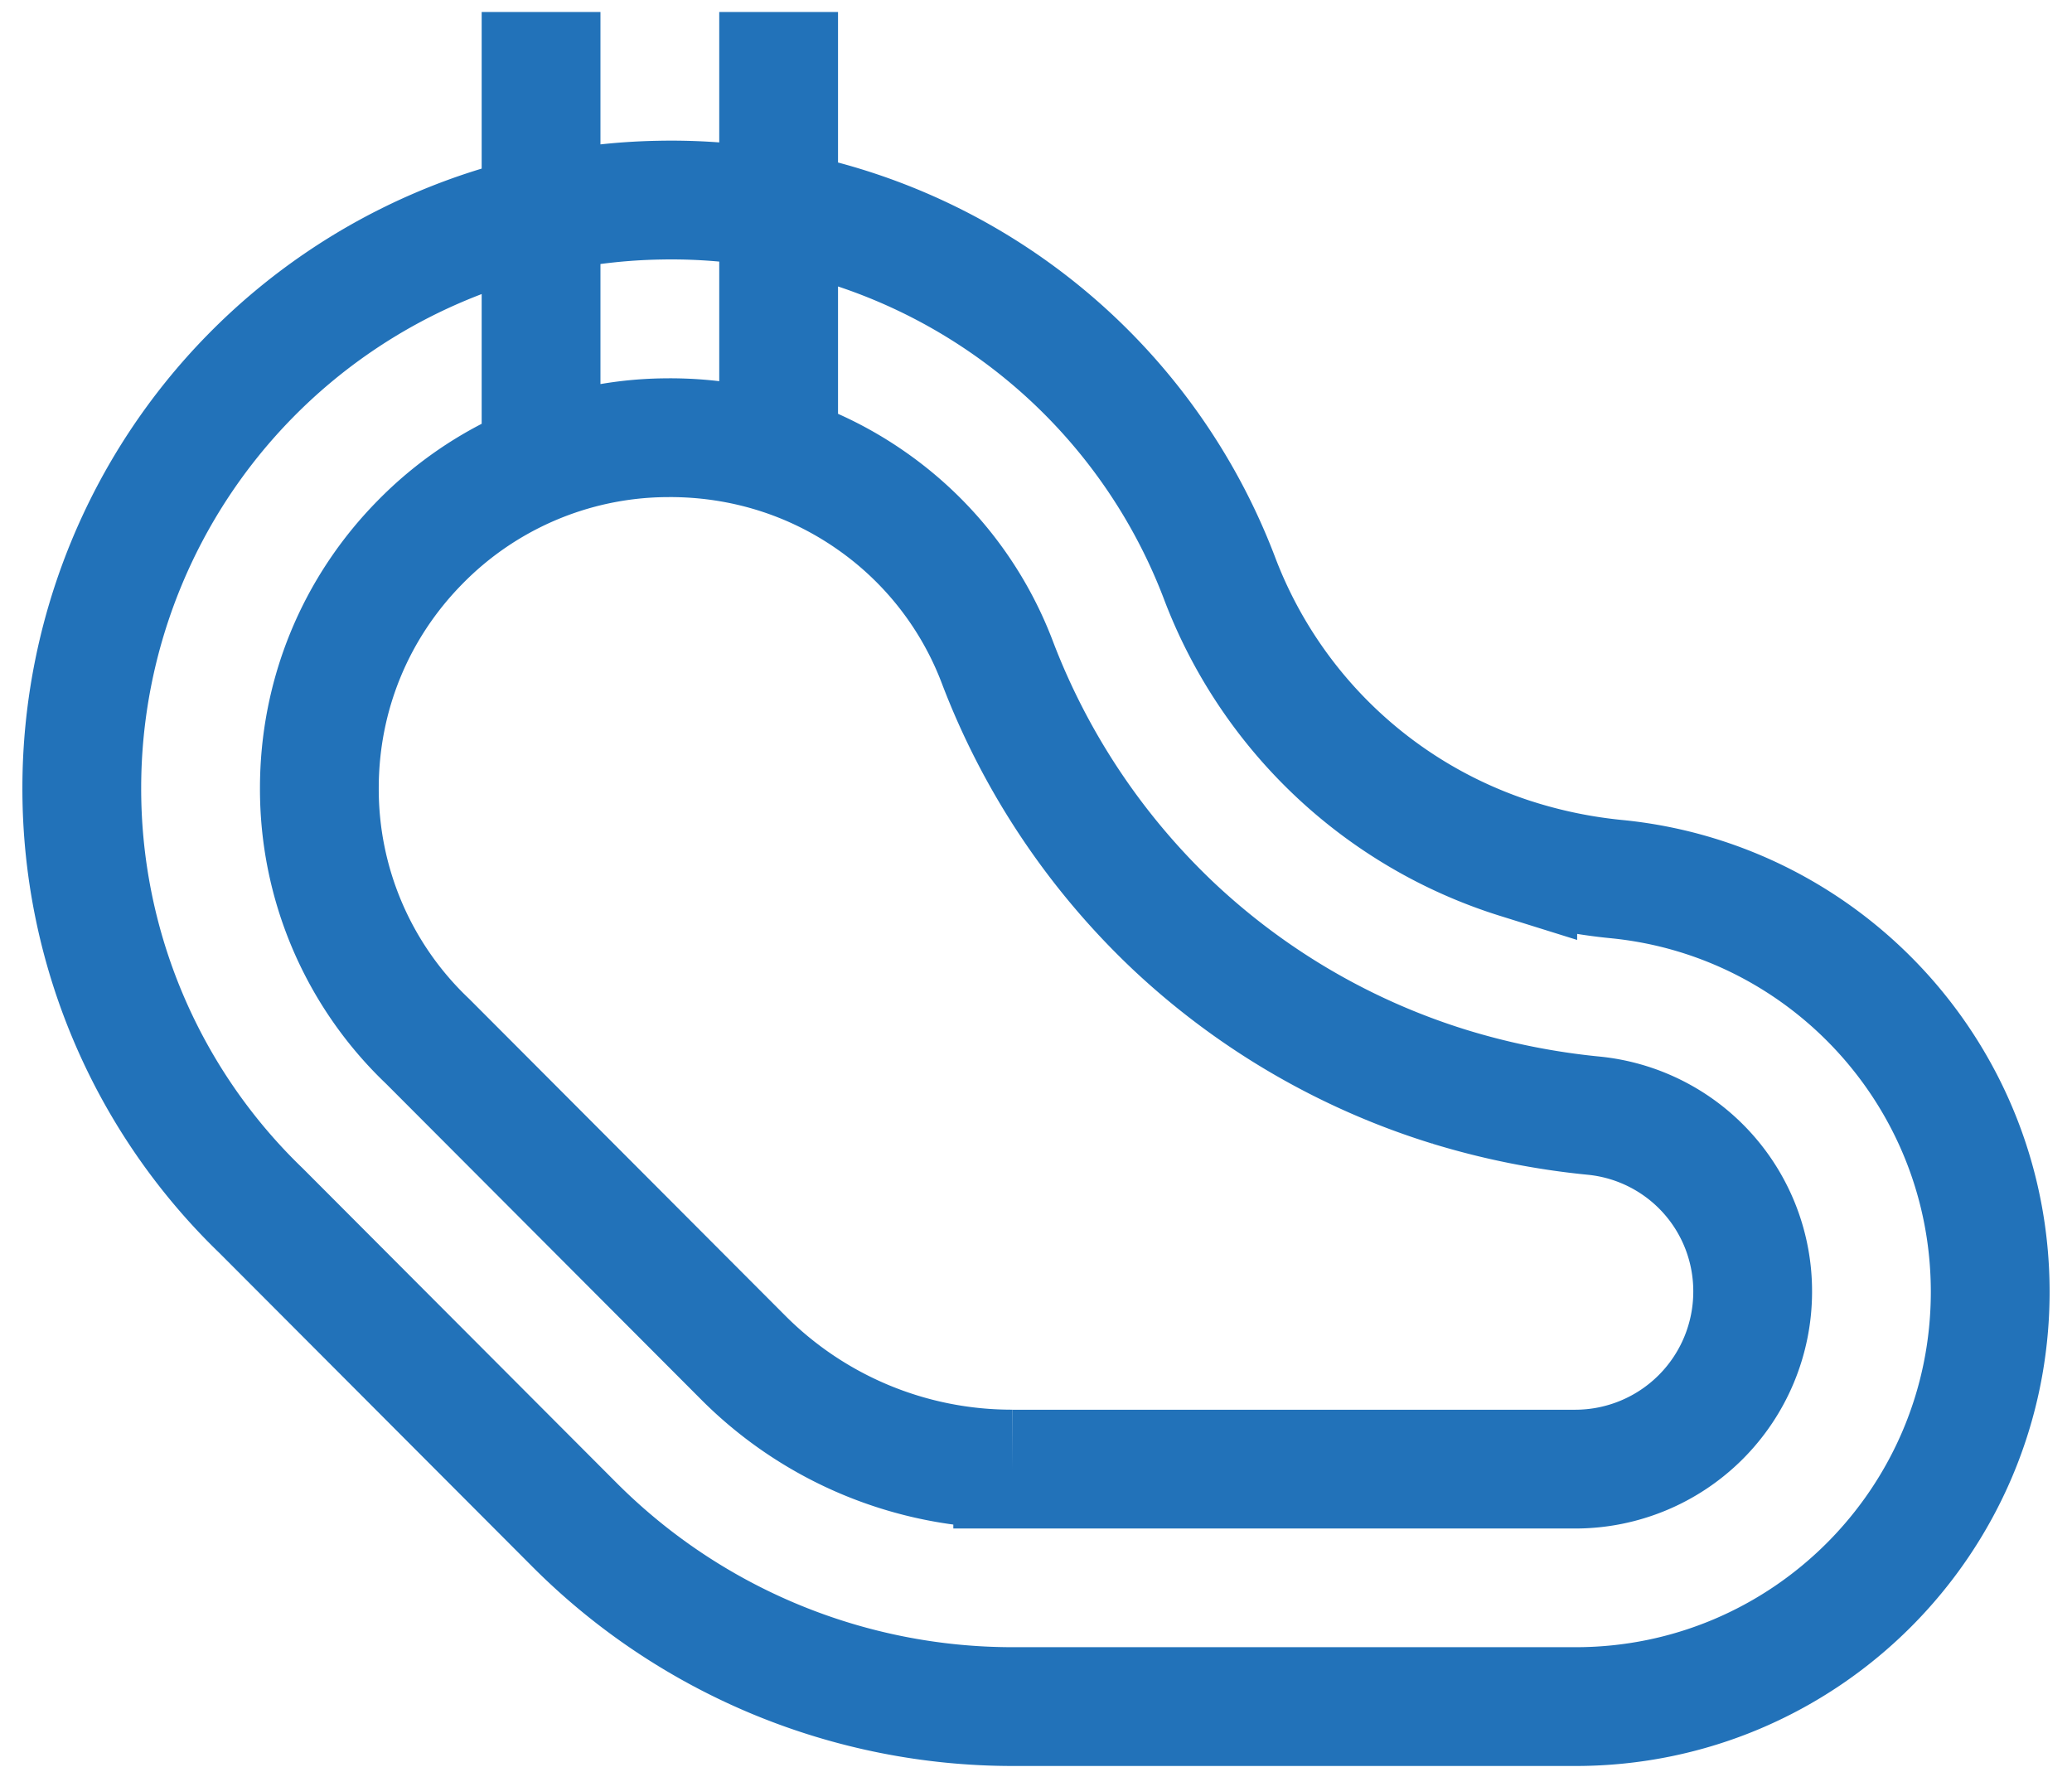 <svg xmlns="http://www.w3.org/2000/svg" width="76" height="65" fill="none"><path stroke="#2272b9" stroke-width="4.357" d="M19.846.44v15.612M28.56.44v15.612m27.111 15.462a17.165 17.165 0 0 1-10.942-10.316A21.51 21.51 0 0 0 24.197 7.341 21.57 21.57 0 0 0 3 28.904a21.5 21.5 0 0 0 6.583 15.509l11.488 11.514a22.71 22.71 0 0 0 16.075 6.669h20.641C66.189 62.597 73 55.786 73 47.384c0-7.876-5.986-14.355-13.657-15.134a18.16 18.16 0 0 1-3.572-.706l-.099-.031zm-18.525 22.37a13.9 13.9 0 0 1-9.907-4.11l-11.544-11.57-.057-.055a12.75 12.75 0 0 1-3.924-9.243c0-3.395 1.311-6.597 3.692-9.015a12.77 12.77 0 0 1 8.938-3.835l.228-.002c2.671 0 5.224.797 7.382 2.305a12.72 12.72 0 0 1 4.629 5.933 26.101 26.101 0 0 0 6.449 9.667 25.96 25.96 0 0 0 10.053 5.878l.097.03a27.01 27.01 0 0 0 5.281 1.055 6.47 6.47 0 0 1 5.824 6.465 6.51 6.51 0 0 1-6.499 6.499H37.146z"/></svg>